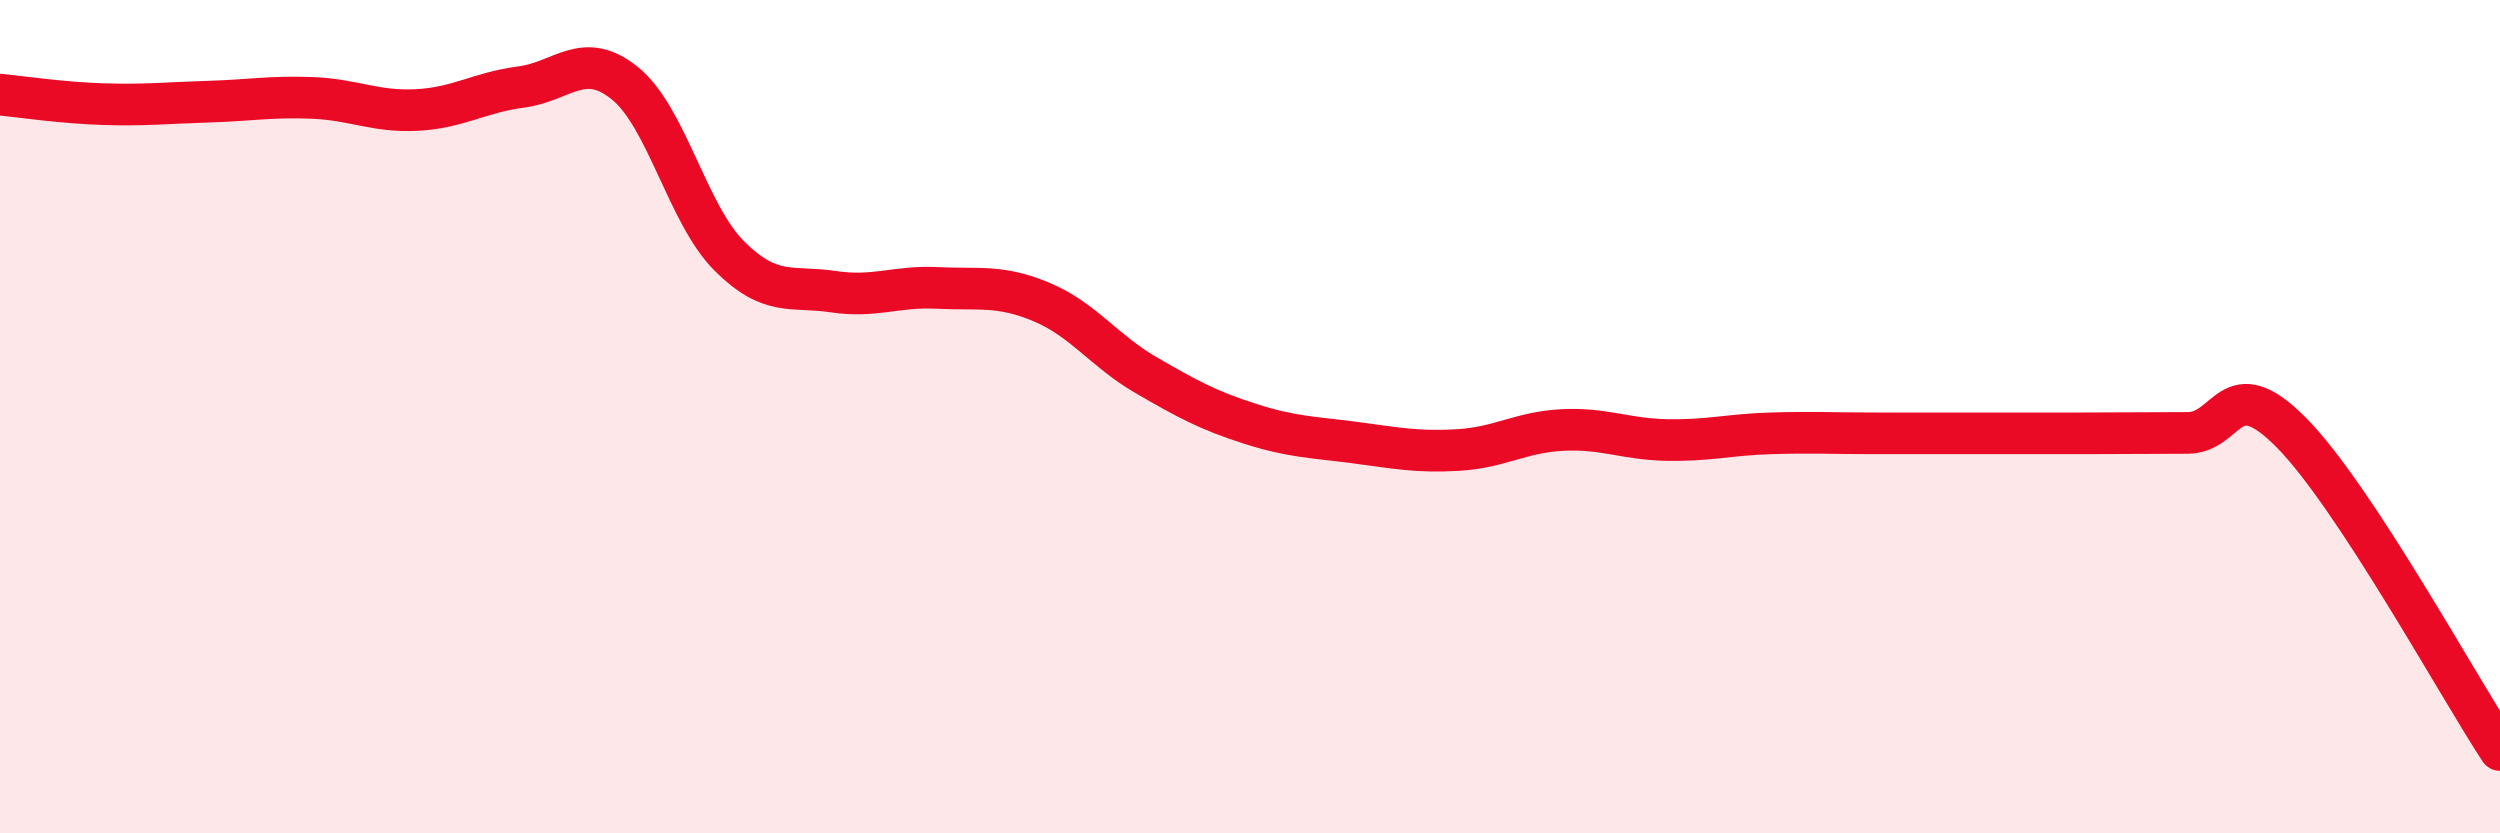 
    <svg width="60" height="20" viewBox="0 0 60 20" xmlns="http://www.w3.org/2000/svg">
      <path
        d="M 0,2.27 C 0.5,2.32 1.5,2.47 2.5,2.5 C 3.5,2.53 4,2.47 5,2.44 C 6,2.41 6.5,2.31 7.5,2.35 C 8.5,2.39 9,2.69 10,2.64 C 11,2.59 11.5,2.22 12.5,2.09 C 13.5,1.96 14,1.19 15,2 C 16,2.81 16.5,5.14 17.5,6.14 C 18.5,7.14 19,6.85 20,7 C 21,7.15 21.5,6.86 22.5,6.91 C 23.5,6.96 24,6.83 25,7.25 C 26,7.67 26.5,8.42 27.5,9 C 28.5,9.58 29,9.85 30,10.17 C 31,10.49 31.5,10.49 32.5,10.62 C 33.5,10.75 34,10.86 35,10.8 C 36,10.74 36.5,10.37 37.5,10.32 C 38.5,10.27 39,10.54 40,10.56 C 41,10.58 41.5,10.43 42.5,10.4 C 43.5,10.37 44,10.4 45,10.4 C 46,10.4 46.5,10.4 47.5,10.4 C 48.5,10.4 49,10.4 50,10.4 C 51,10.4 51.5,10.39 52.5,10.39 C 53.5,10.39 53.5,8.87 55,10.39 C 56.5,11.91 59,16.48 60,18L60 20L0 20Z"
        fill="#EB0A25"
        opacity="0.1"
        stroke-linecap="round"
        stroke-linejoin="round"
      />
      <path
        d="M 0,2.27 C 0.5,2.32 1.5,2.47 2.5,2.5 C 3.5,2.53 4,2.47 5,2.44 C 6,2.41 6.5,2.31 7.5,2.35 C 8.5,2.39 9,2.69 10,2.64 C 11,2.59 11.5,2.22 12.5,2.09 C 13.5,1.96 14,1.19 15,2 C 16,2.81 16.5,5.14 17.5,6.14 C 18.5,7.14 19,6.85 20,7 C 21,7.15 21.5,6.86 22.5,6.91 C 23.5,6.96 24,6.83 25,7.25 C 26,7.67 26.5,8.42 27.5,9 C 28.5,9.58 29,9.85 30,10.17 C 31,10.49 31.5,10.49 32.5,10.62 C 33.5,10.75 34,10.86 35,10.8 C 36,10.74 36.5,10.37 37.5,10.32 C 38.5,10.27 39,10.54 40,10.56 C 41,10.58 41.5,10.43 42.5,10.4 C 43.5,10.37 44,10.4 45,10.4 C 46,10.4 46.5,10.4 47.5,10.4 C 48.5,10.4 49,10.4 50,10.4 C 51,10.4 51.5,10.39 52.5,10.39 C 53.5,10.39 53.5,8.87 55,10.39 C 56.5,11.91 59,16.48 60,18"
        stroke="#EB0A25"
        stroke-width="1"
        fill="none"
        stroke-linecap="round"
        stroke-linejoin="round"
      />
    </svg>
  